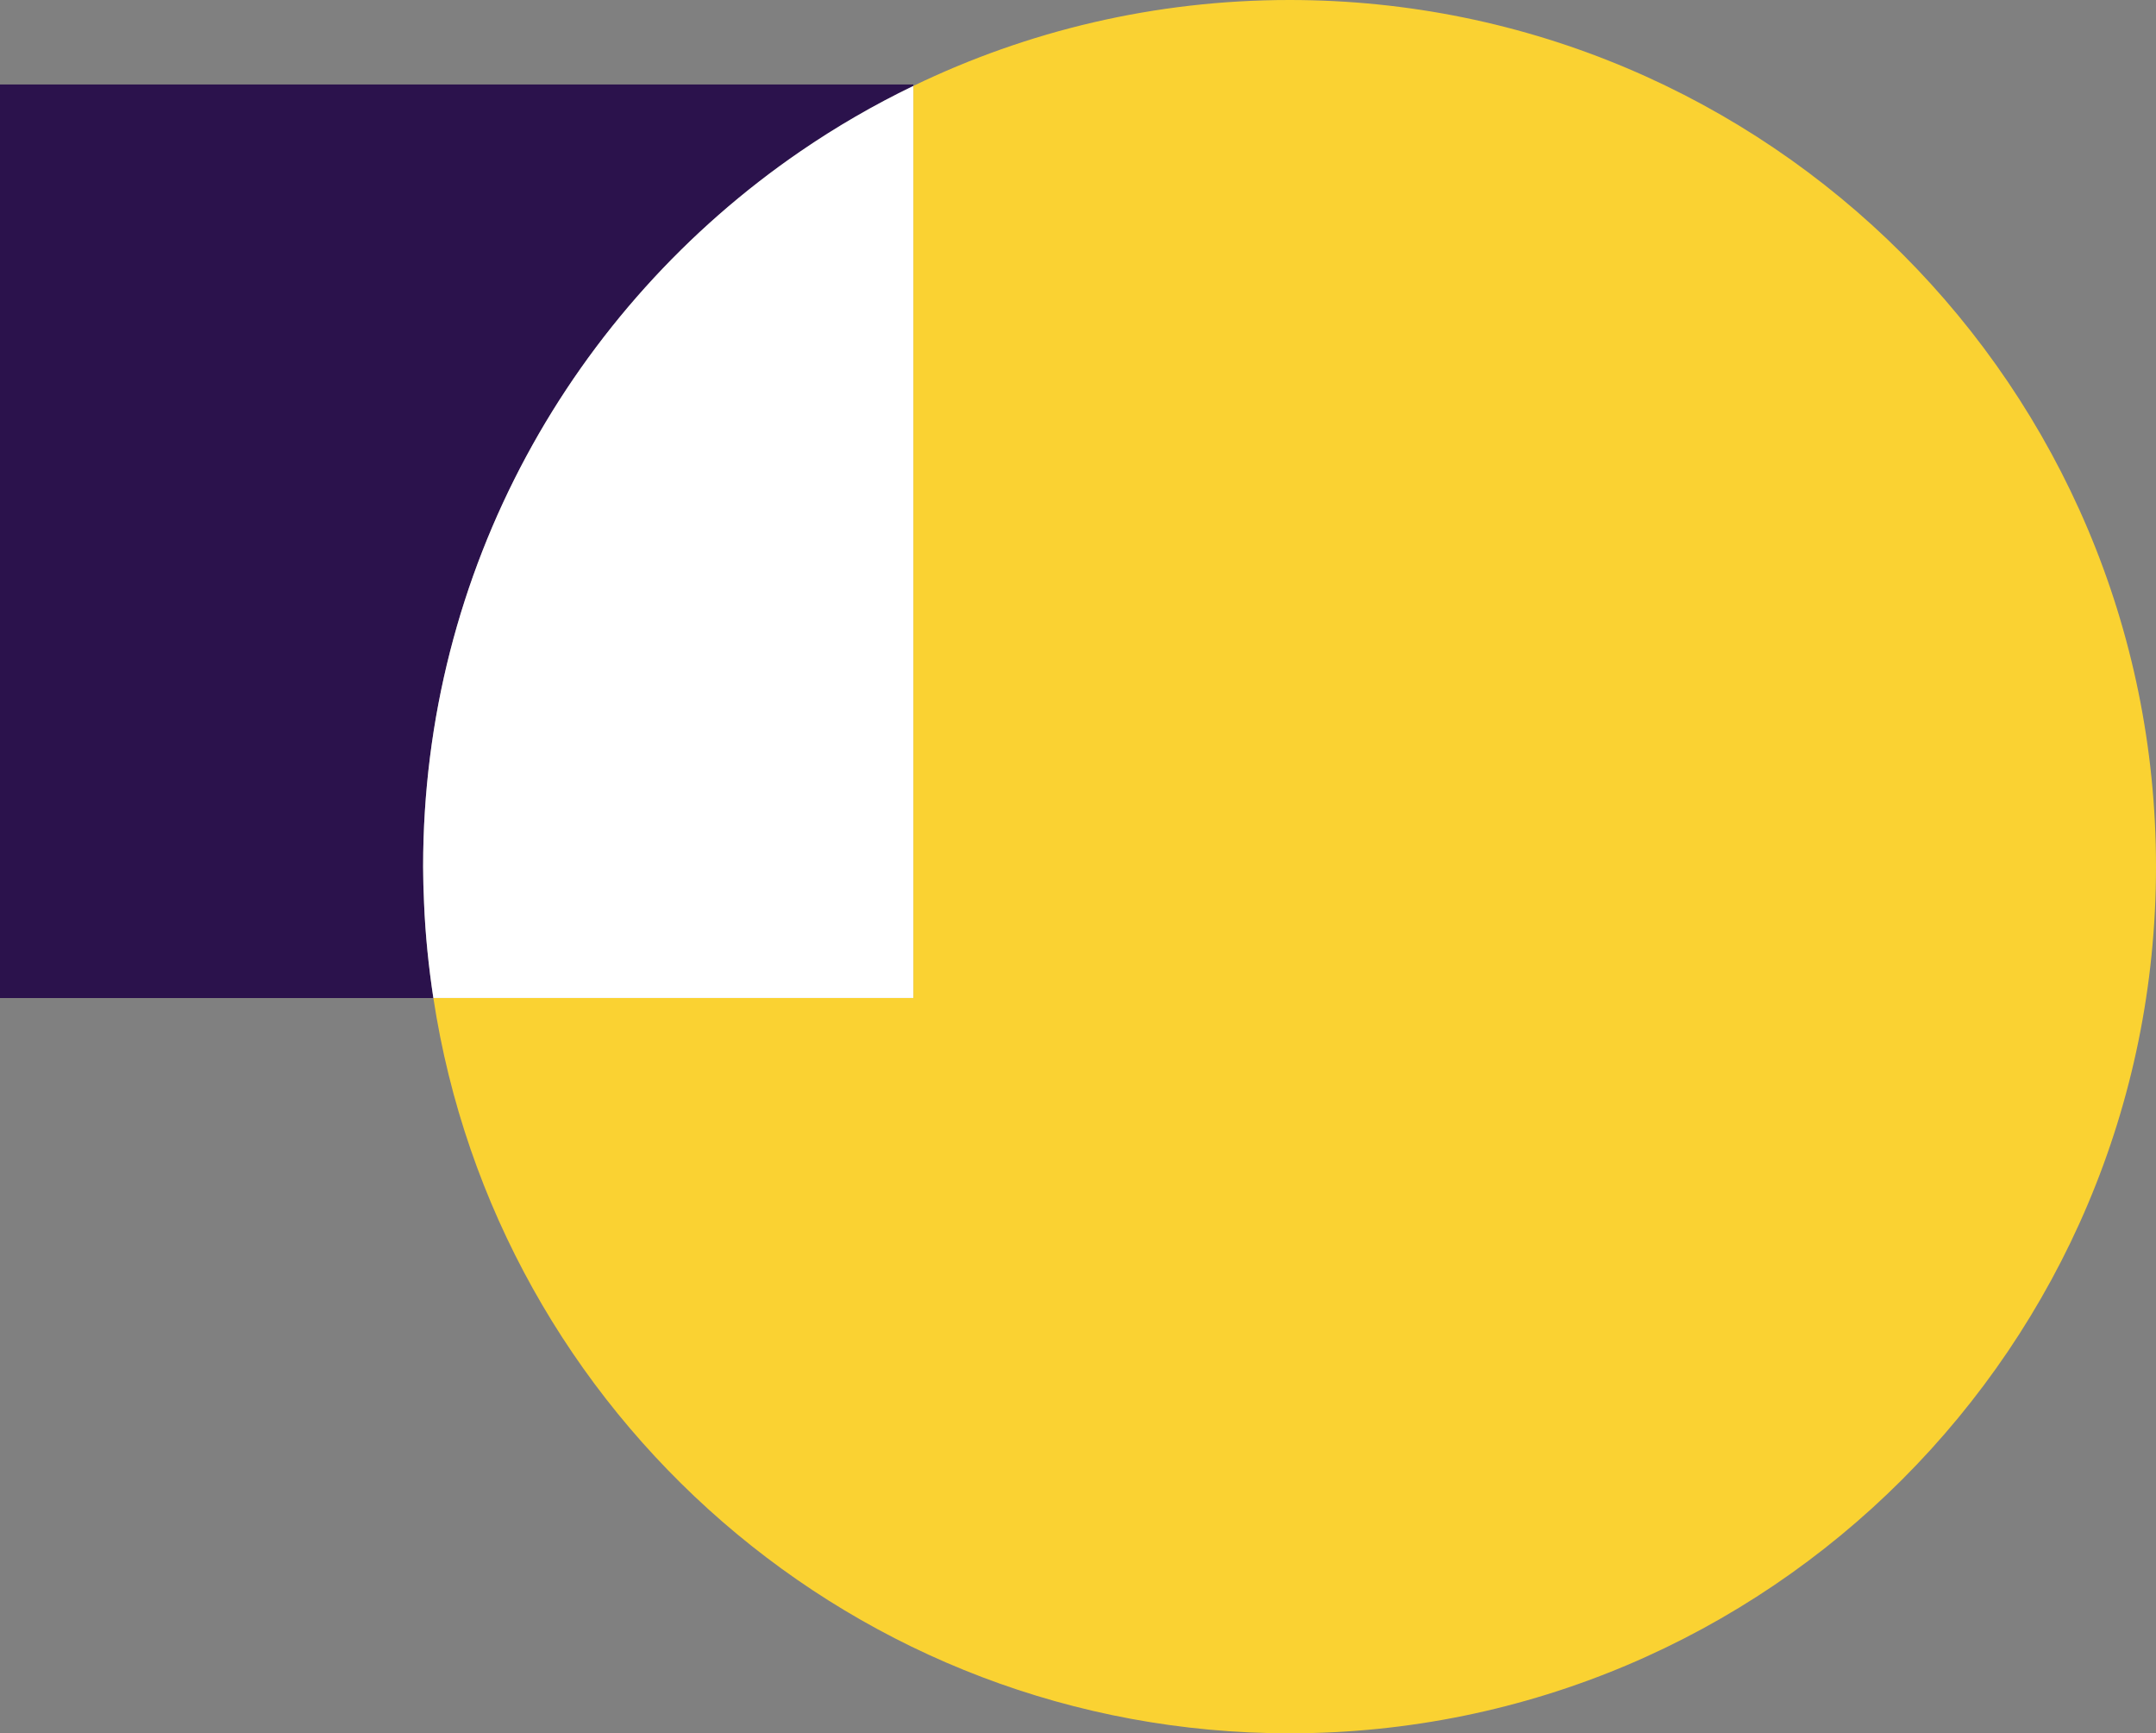 <?xml version="1.0" encoding="UTF-8"?><svg id="Layer_1" xmlns="http://www.w3.org/2000/svg" xmlns:xlink="http://www.w3.org/1999/xlink" viewBox="0 0 279.84 224.92"><rect x="0" y="0" width="279.84" height="224.92" fill="#808080" stroke="none"/><defs><style>.cls-1{fill:none;}.cls-1,.cls-2,.cls-3,.cls-4{stroke-width:0px;}.cls-2{fill:#fff;}.cls-3{fill:#fad232;}.cls-5{clip-path:url(#clippath);}.cls-4{fill:#2b124c;}</style><clipPath id="clippath"><path class="cls-1" d="m290.69,272.21H-52.72l-1.25-282.06h354.82l1.2,270.83c.03,6.19-5.07,11.23-11.36,11.23Z"/></clipPath></defs><g class="cls-5"><path class="cls-3" d="m167.38,0c-17.5,0-34.06,4.01-48.83,11.15v118.36h-62.3c8.22,54.02,54.82,95.41,111.13,95.41,62.11,0,112.46-50.35,112.46-112.46S229.49,0,167.38,0Z"/><path class="cls-4" d="m54.92,112.46c0-38.54,19.4-72.55,48.96-92.81,4.65-3.19,9.55-6.03,14.67-8.5v-.19H0v118.55h56.25c-.62-4.05-1.04-8.16-1.21-12.33-.06-1.56-.12-3.13-.12-4.71Z"/><path class="cls-2" d="m118.55,11.15c-5.11,2.47-10.02,5.31-14.67,8.5-29.56,20.26-48.96,54.27-48.96,92.81,0,1.58.05,3.15.12,4.71.17,4.18.6,8.29,1.21,12.33h62.3V11.15Z"/></g></svg>